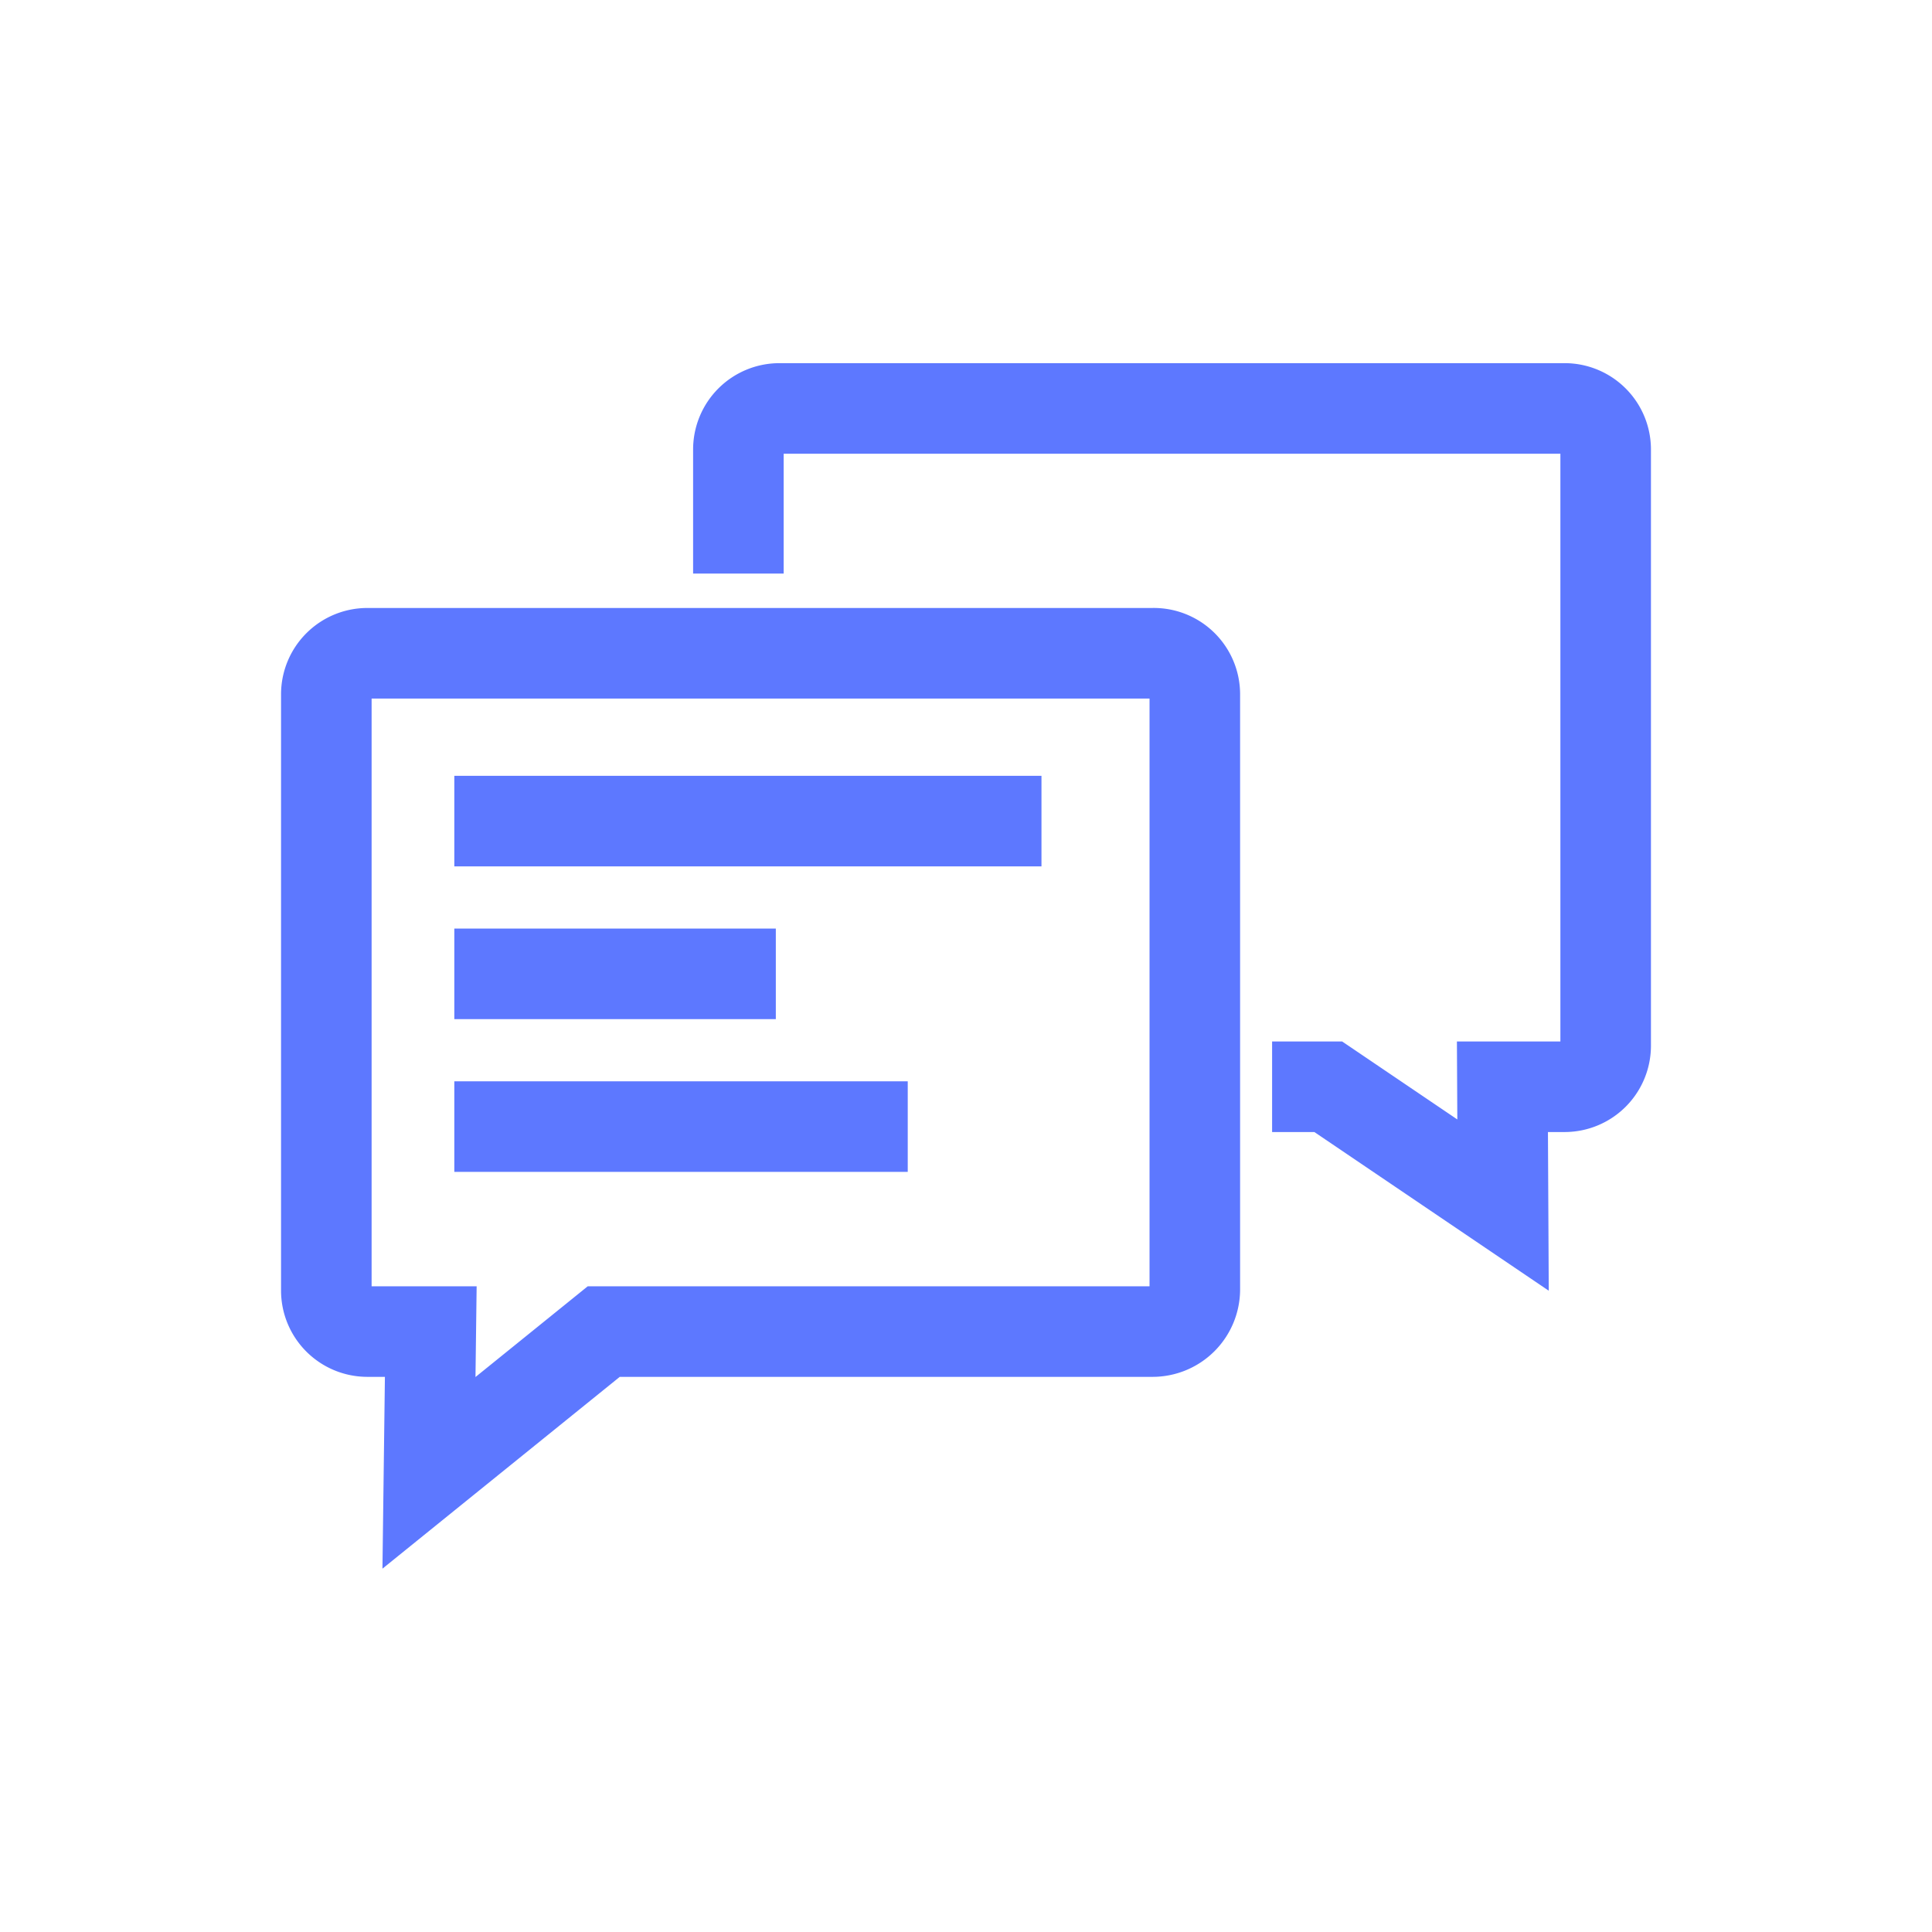 <?xml version="1.0" encoding="utf-8"?><!-- Uploaded to: SVG Repo, www.svgrepo.com, Generator: SVG Repo Mixer Tools -->
<svg width="800px" height="800px" viewBox="0 0 64 64" xmlns="http://www.w3.org/2000/svg" stroke-width="3" stroke="#5d78ff" fill="none"><path d="M38.18,44.11H20l-5.79,4.68.06-4.68H12.17a1.36,1.36,0,0,1-1.36-1.37V23a1.36,1.36,0,0,1,1.37-1.36h26A1.36,1.36,0,0,1,39.58,23V42.71A1.4,1.4,0,0,1,38.18,44.11Z"/><line x1="15.05" y1="27.2" x2="34.5" y2="27.2"/><line x1="15.05" y1="32.26" x2="25.7" y2="32.26"/><line x1="15.05" y1="37.32" x2="30.07" y2="37.32"/><path d="M42.14,36H44l5.79,3.92L49.77,36h2.06a1.36,1.36,0,0,0,1.36-1.36V14.89a1.36,1.36,0,0,0-1.37-1.36h-26a1.36,1.36,0,0,0-1.36,1.36V19"/></svg>